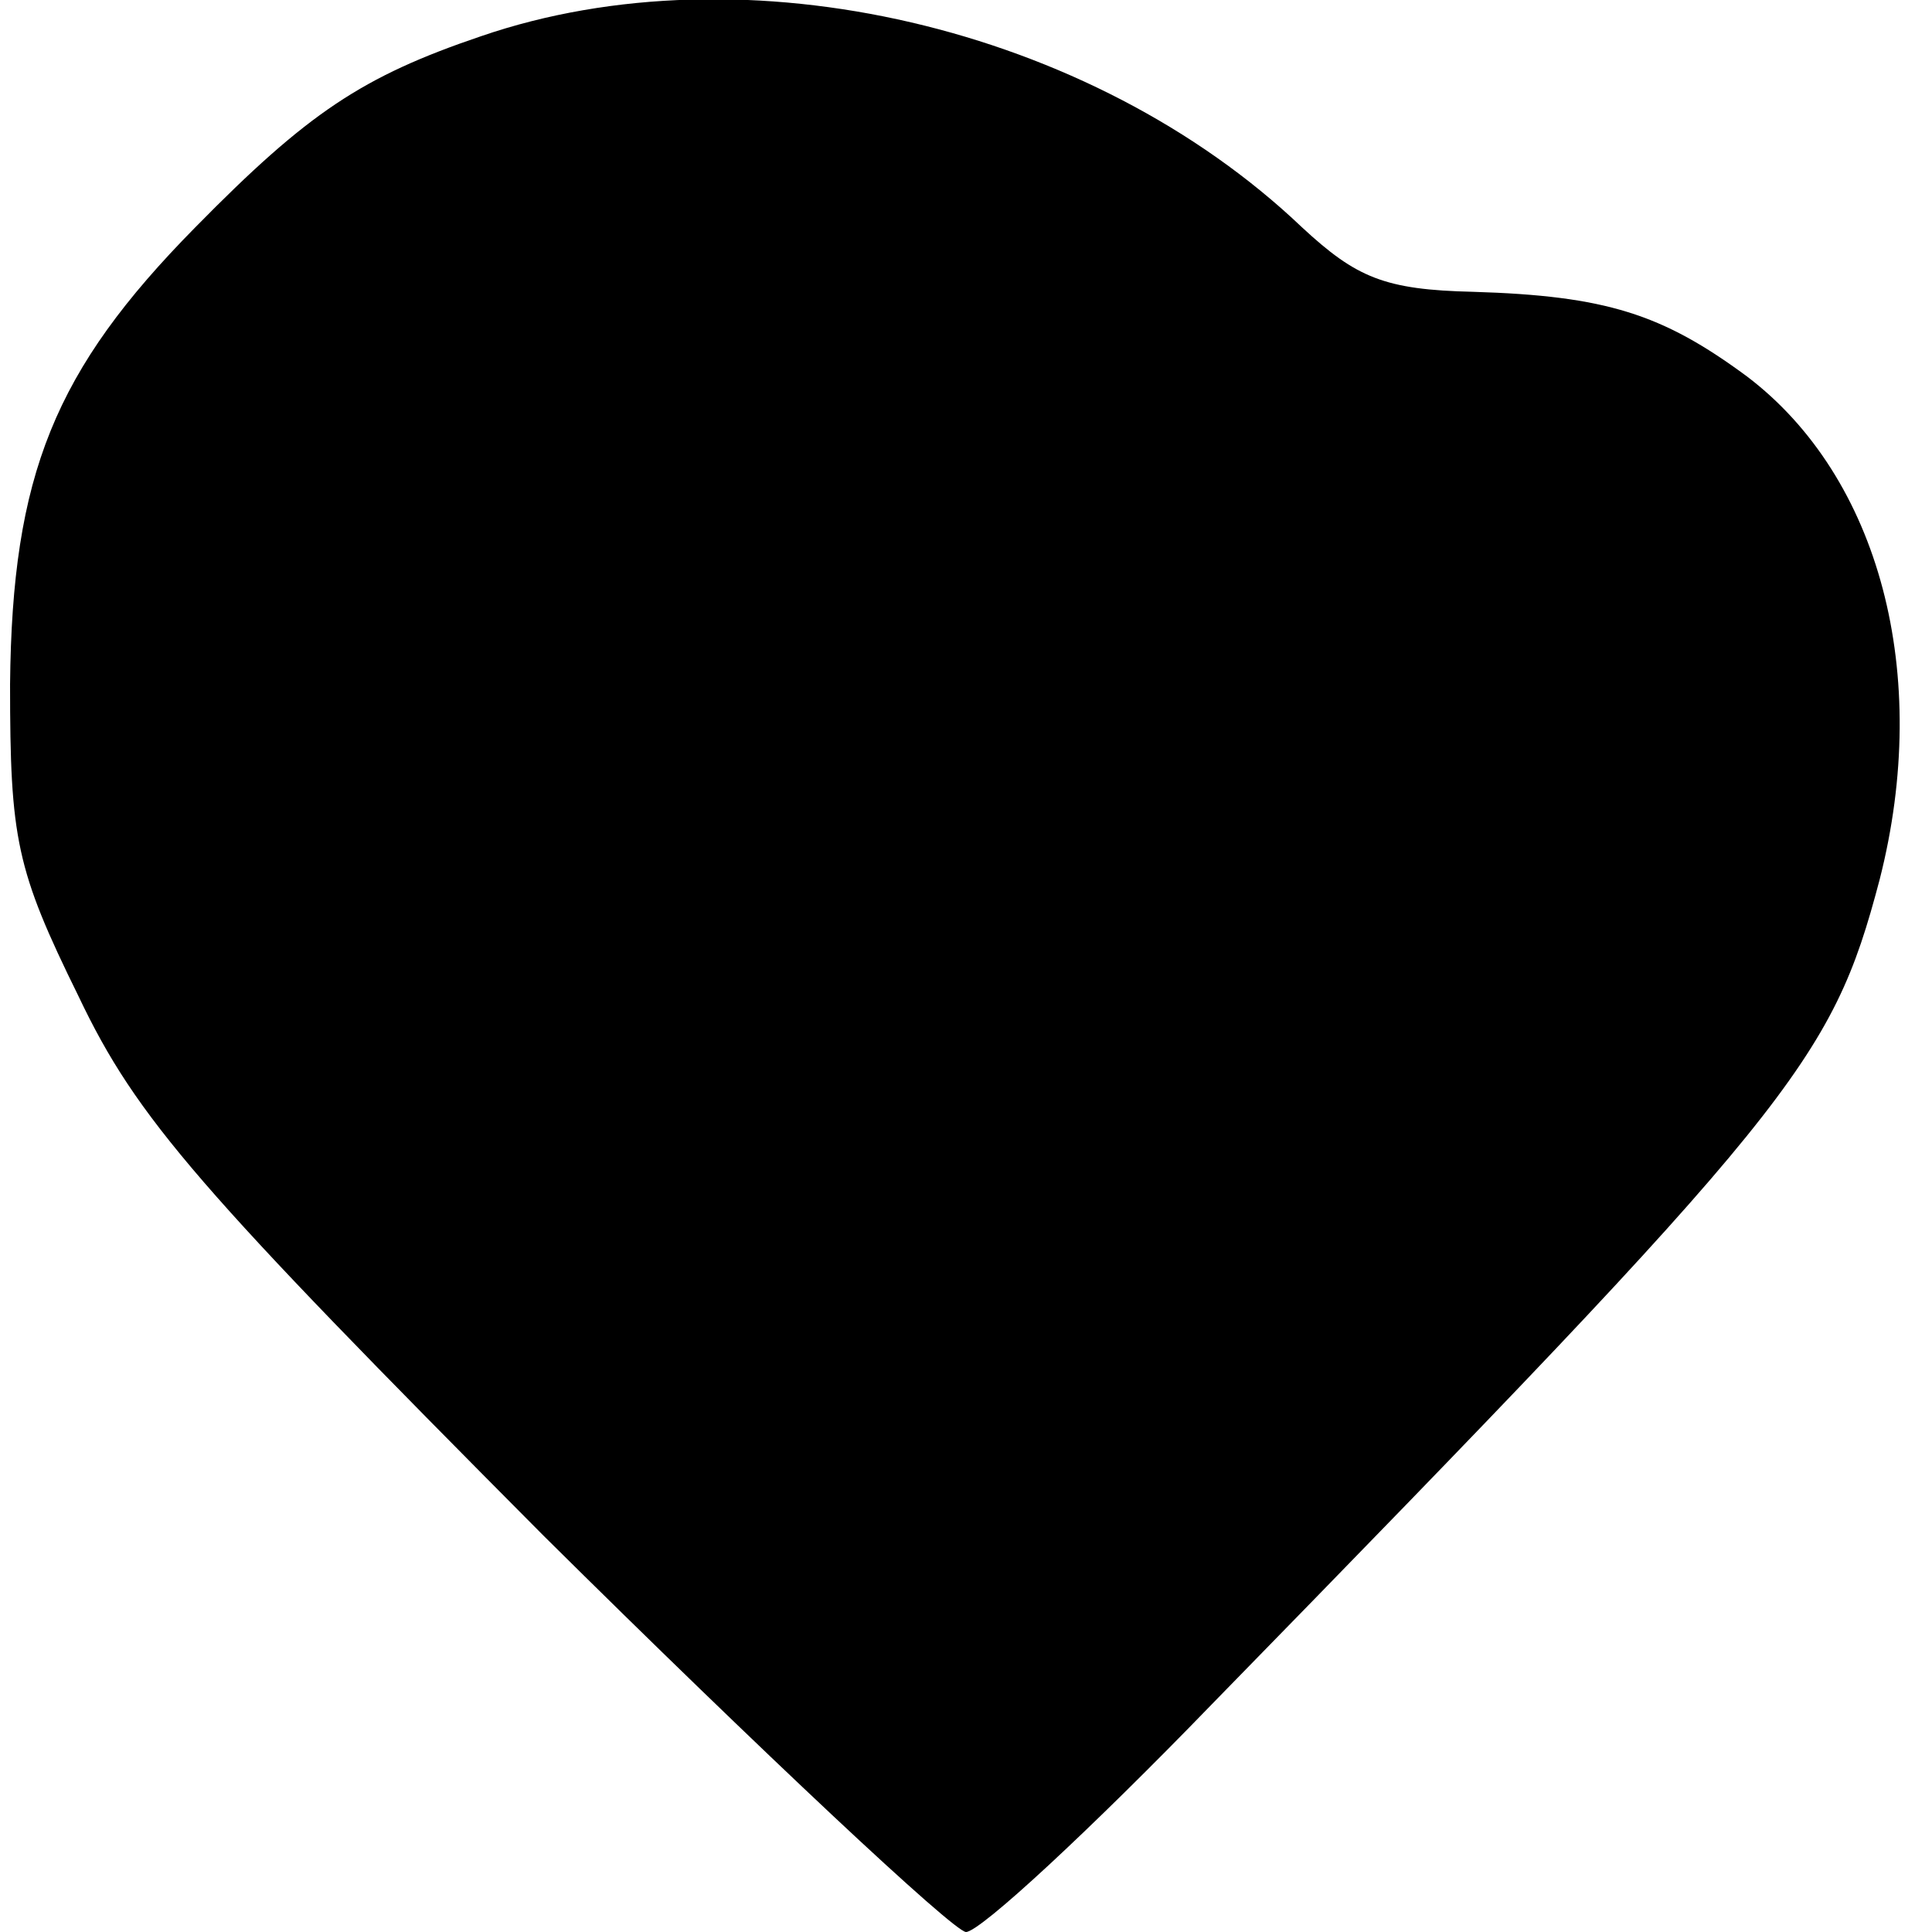 <?xml version="1.0" standalone="no"?>
<!DOCTYPE svg PUBLIC "-//W3C//DTD SVG 20010904//EN"
 "http://www.w3.org/TR/2001/REC-SVG-20010904/DTD/svg10.dtd">
<svg version="1.0" xmlns="http://www.w3.org/2000/svg"
 width="96pt" height="96pt" viewBox="0 0 96 96"
 preserveAspectRatio="xMidYMid meet">
<g transform="translate(0,96) scale(0.1,-0.1)"
fill="#000000" stroke="none">
<path d="M239 942 c-59 -20 -86 -38 -142 -95 -70 -71 -91 -123 -92 -227 0 -77
3 -92 34 -155 29 -61 60 -96 231 -268 109 -108 204 -197 210 -197 7 0 62 51
122 113 290 297 308 319 332 410 26 102 0 200 -66 250 -42 31 -70 40 -136 42
-44 1 -58 7 -85 32 -105 100 -277 140 -408 95z"/>
</g>
</svg>
